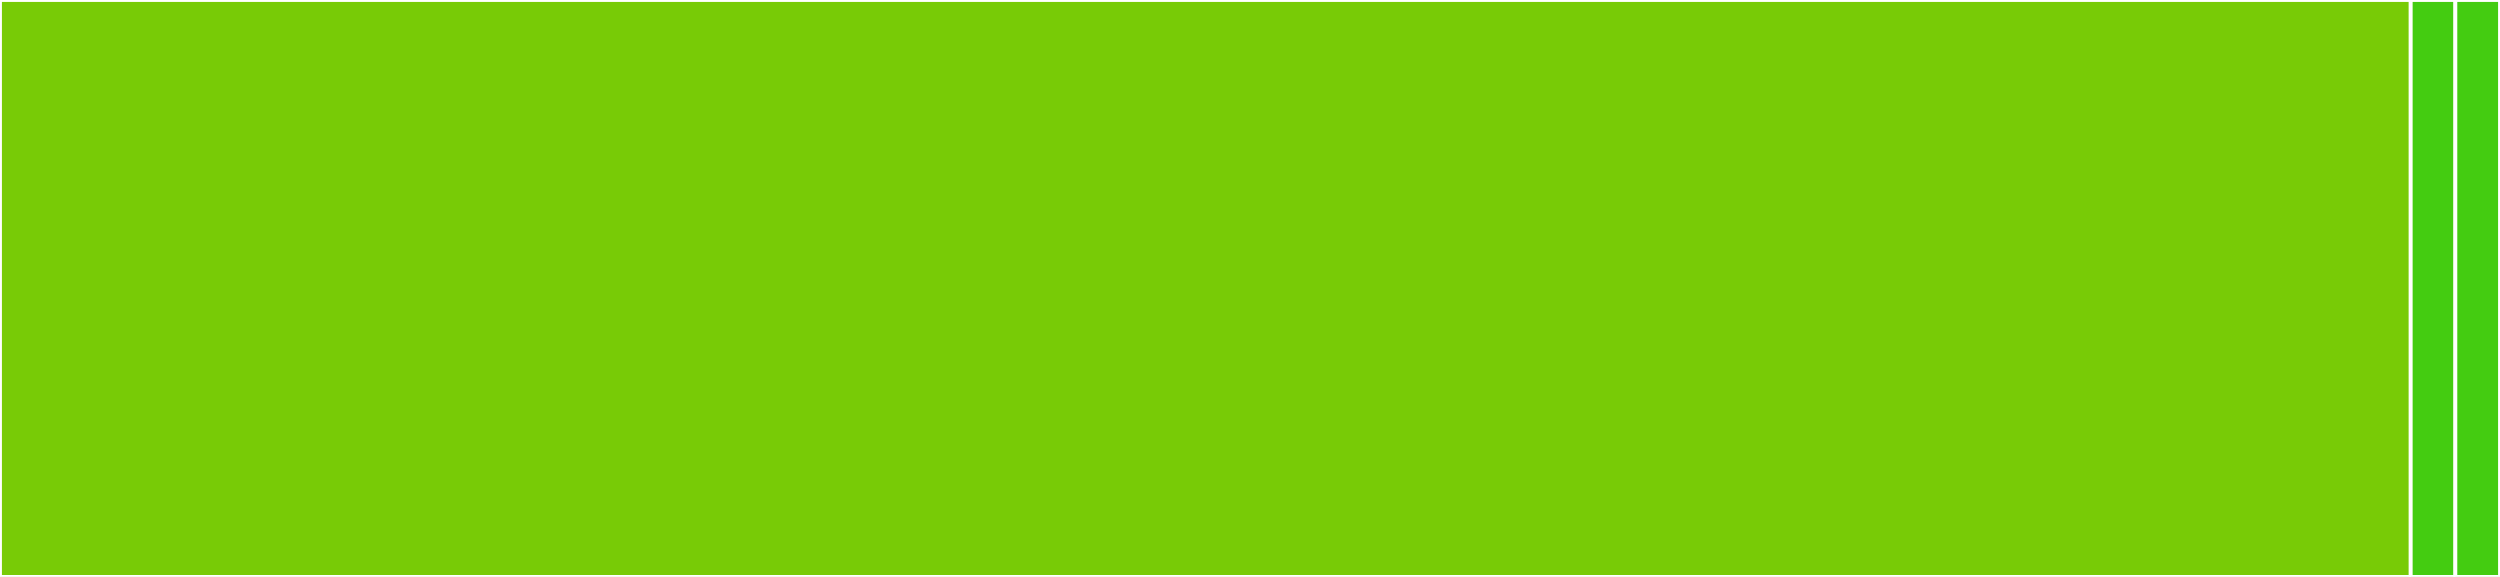 <svg baseProfile="full" width="650" height="150" viewBox="0 0 650 150" version="1.1"
xmlns="http://www.w3.org/2000/svg" xmlns:ev="http://www.w3.org/2001/xml-events"
xmlns:xlink="http://www.w3.org/1999/xlink">

<rect x="0" y="0" width="650" height="150" fill="#333333" stroke="none"/>

<style>rect.s{mask:url(#mask);}</style>
<defs>
  <pattern id="white" width="4" height="4" patternUnits="userSpaceOnUse" patternTransform="rotate(45)">
    <rect width="2" height="2" transform="translate(0,0)" fill="white"></rect>
  </pattern>
  <mask id="mask">
    <rect x="0" y="0" width="100%" height="100%" fill="url(#white)"></rect>
  </mask>
</defs>

<rect x="0" y="0" width="626.786" height="150.0" fill="#78cb06" stroke="white" stroke-width="1" class=" tooltipped" data-content="lib/strapi.ts"><title>lib/strapi.ts</title></rect>
<rect x="626.786" y="0" width="11.607" height="150" fill="#4c1" stroke="white" stroke-width="1" class=" tooltipped" data-content="lib/utils.ts"><title>lib/utils.ts</title></rect>
<rect x="638.393" y="0" width="11.607" height="150" fill="#4c1" stroke="white" stroke-width="1" class=" tooltipped" data-content="index.ts"><title>index.ts</title></rect>
</svg>